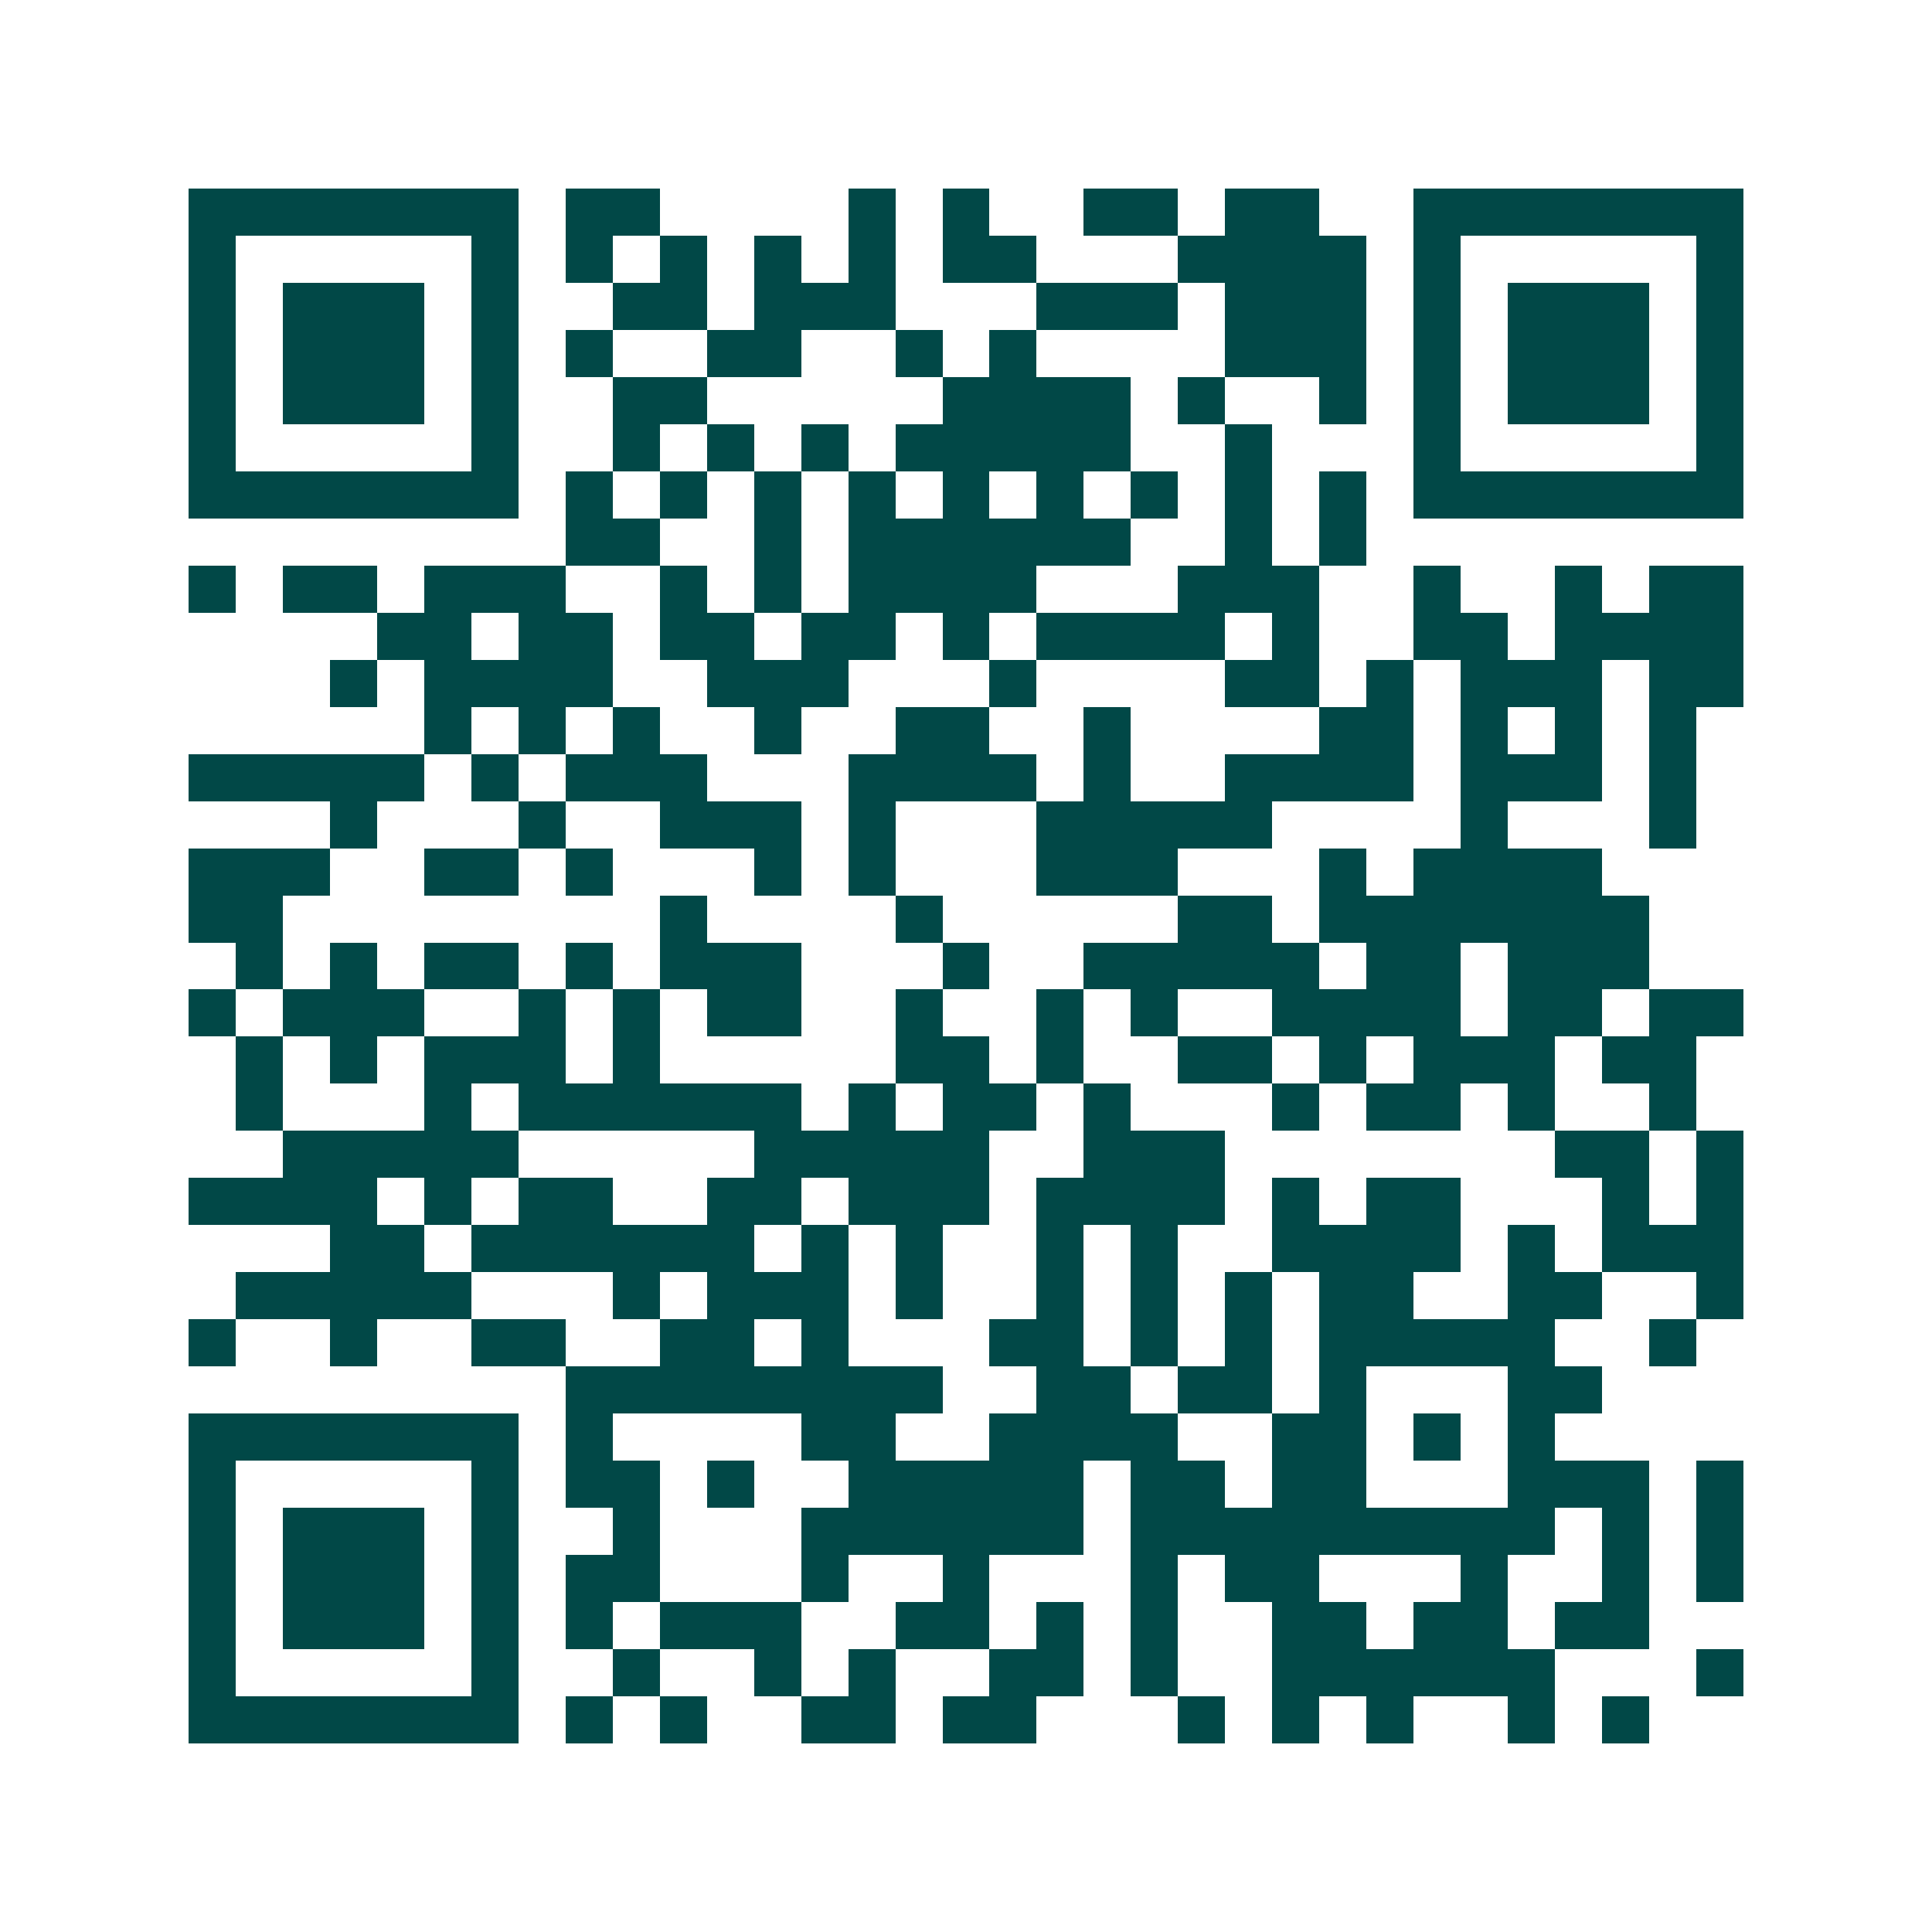 <svg xmlns="http://www.w3.org/2000/svg" width="200" height="200" viewBox="0 0 41 41" shape-rendering="crispEdges"><path fill="#ffffff" d="M0 0h41v41H0z"/><path stroke="#014847" d="M4 4.5h7m1 0h2m4 0h1m1 0h1m2 0h2m1 0h2m2 0h7M4 5.5h1m5 0h1m1 0h1m1 0h1m1 0h1m1 0h1m1 0h2m3 0h4m1 0h1m5 0h1M4 6.5h1m1 0h3m1 0h1m2 0h2m1 0h3m3 0h3m1 0h3m1 0h1m1 0h3m1 0h1M4 7.5h1m1 0h3m1 0h1m1 0h1m2 0h2m2 0h1m1 0h1m4 0h3m1 0h1m1 0h3m1 0h1M4 8.5h1m1 0h3m1 0h1m2 0h2m5 0h4m1 0h1m2 0h1m1 0h1m1 0h3m1 0h1M4 9.5h1m5 0h1m2 0h1m1 0h1m1 0h1m1 0h5m2 0h1m3 0h1m5 0h1M4 10.5h7m1 0h1m1 0h1m1 0h1m1 0h1m1 0h1m1 0h1m1 0h1m1 0h1m1 0h1m1 0h7M12 11.5h2m2 0h1m1 0h6m2 0h1m1 0h1M4 12.5h1m1 0h2m1 0h3m2 0h1m1 0h1m1 0h4m3 0h3m2 0h1m2 0h1m1 0h2M8 13.5h2m1 0h2m1 0h2m1 0h2m1 0h1m1 0h4m1 0h1m2 0h2m1 0h4M7 14.5h1m1 0h4m2 0h3m3 0h1m4 0h2m1 0h1m1 0h3m1 0h2M9 15.5h1m1 0h1m1 0h1m2 0h1m2 0h2m2 0h1m4 0h2m1 0h1m1 0h1m1 0h1M4 16.5h5m1 0h1m1 0h3m3 0h4m1 0h1m2 0h4m1 0h3m1 0h1M7 17.5h1m3 0h1m2 0h3m1 0h1m3 0h5m4 0h1m3 0h1M4 18.5h3m2 0h2m1 0h1m3 0h1m1 0h1m3 0h3m3 0h1m1 0h4M4 19.5h2m8 0h1m4 0h1m5 0h2m1 0h7M5 20.5h1m1 0h1m1 0h2m1 0h1m1 0h3m3 0h1m2 0h5m1 0h2m1 0h3M4 21.5h1m1 0h3m2 0h1m1 0h1m1 0h2m2 0h1m2 0h1m1 0h1m2 0h4m1 0h2m1 0h2M5 22.5h1m1 0h1m1 0h3m1 0h1m5 0h2m1 0h1m2 0h2m1 0h1m1 0h3m1 0h2M5 23.5h1m3 0h1m1 0h6m1 0h1m1 0h2m1 0h1m3 0h1m1 0h2m1 0h1m2 0h1M6 24.5h5m5 0h5m2 0h3m7 0h2m1 0h1M4 25.5h4m1 0h1m1 0h2m2 0h2m1 0h3m1 0h4m1 0h1m1 0h2m3 0h1m1 0h1M7 26.5h2m1 0h6m1 0h1m1 0h1m2 0h1m1 0h1m2 0h4m1 0h1m1 0h3M5 27.5h5m3 0h1m1 0h3m1 0h1m2 0h1m1 0h1m1 0h1m1 0h2m2 0h2m2 0h1M4 28.5h1m2 0h1m2 0h2m2 0h2m1 0h1m3 0h2m1 0h1m1 0h1m1 0h5m2 0h1M12 29.5h8m2 0h2m1 0h2m1 0h1m3 0h2M4 30.5h7m1 0h1m4 0h2m2 0h4m2 0h2m1 0h1m1 0h1M4 31.5h1m5 0h1m1 0h2m1 0h1m2 0h5m1 0h2m1 0h2m3 0h3m1 0h1M4 32.5h1m1 0h3m1 0h1m2 0h1m3 0h6m1 0h9m1 0h1m1 0h1M4 33.5h1m1 0h3m1 0h1m1 0h2m3 0h1m2 0h1m3 0h1m1 0h2m3 0h1m2 0h1m1 0h1M4 34.5h1m1 0h3m1 0h1m1 0h1m1 0h3m2 0h2m1 0h1m1 0h1m2 0h2m1 0h2m1 0h2M4 35.5h1m5 0h1m2 0h1m2 0h1m1 0h1m2 0h2m1 0h1m2 0h6m3 0h1M4 36.5h7m1 0h1m1 0h1m2 0h2m1 0h2m3 0h1m1 0h1m1 0h1m2 0h1m1 0h1"/></svg>

